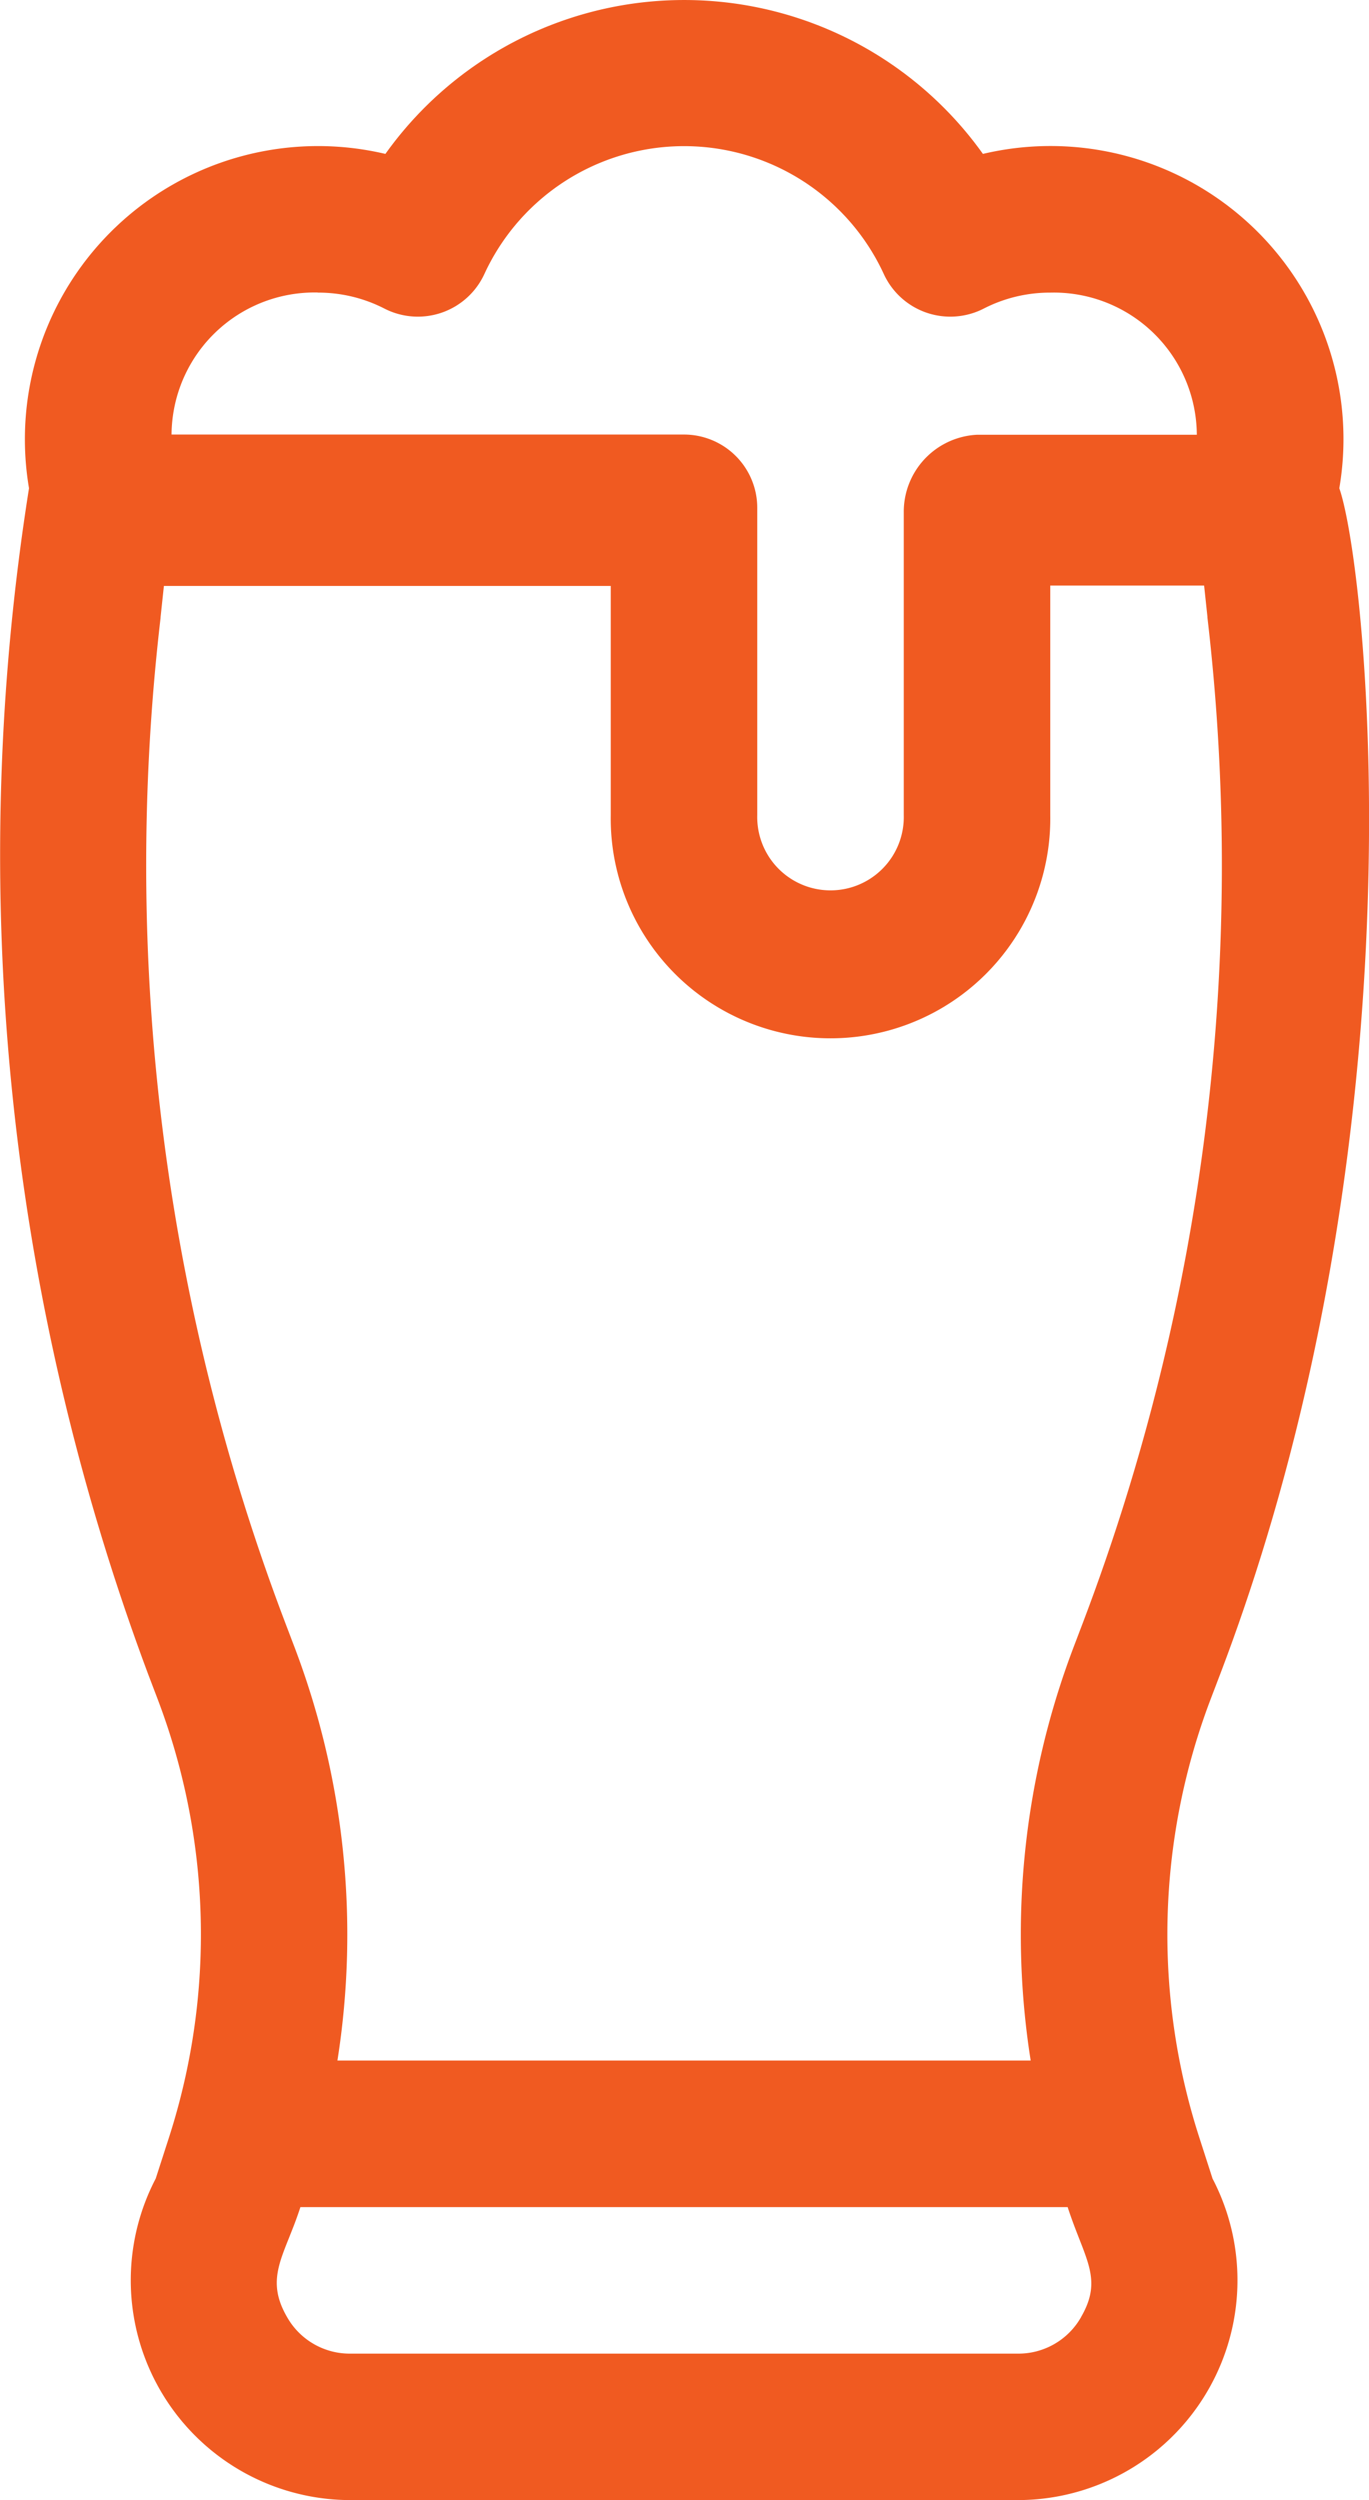 <svg xmlns="http://www.w3.org/2000/svg" width="26.286" height="48" viewBox="0 0 26.286 48">
  <g id="beer" transform="translate(-115.806)">
    <g id="Group_4612" data-name="Group 4612" transform="translate(115.806)">
      <path id="Path_3045" data-name="Path 3045" d="M138.827,41.018a12.7,12.7,0,0,1,.221-8.386l.183-.48c3.964-10.406,2.826-21.238,2.291-22.778a5.626,5.626,0,0,0-6.843-6.419,7.046,7.046,0,0,0-11.473,0,5.629,5.629,0,0,0-6.843,6.419,44.949,44.949,0,0,0,2.291,22.778l.183.481a12.7,12.7,0,0,1,.22,8.385l-.261.809A4.22,4.22,0,0,0,122.537,48h12.81a4.22,4.22,0,0,0,3.741-6.172Zm-16.918-35.4a2.779,2.779,0,0,1,1.279.307,1.406,1.406,0,0,0,1.918-.663,4.222,4.222,0,0,1,7.67,0,1.406,1.406,0,0,0,1.918.663,2.781,2.781,0,0,1,1.279-.307,2.746,2.746,0,0,1,2.813,2.729h-4.22a1.481,1.481,0,0,0-1.407,1.491V15.65a1.407,1.407,0,1,1-2.813,0v-5.9a1.407,1.407,0,0,0-1.407-1.407H119.1A2.746,2.746,0,0,1,121.909,5.616Zm-3.02,6.248,0-.016.064-.6h8.58V15.65a4.22,4.22,0,1,0,8.439,0V11.243h2.954l.064.6,0,.016A40.957,40.957,0,0,1,136.6,31.151l-.183.481a15.532,15.532,0,0,0-.821,7.929H122.285a15.531,15.531,0,0,0-.821-7.929l-.183-.481A40.954,40.954,0,0,1,118.889,11.864Zm17.674,32.622a1.382,1.382,0,0,1-1.217.7h-12.81a1.382,1.382,0,0,1-1.217-.7c-.445-.767-.045-1.181.255-2.113h14.732C136.63,43.374,136.994,43.744,136.563,44.486Z" transform="translate(-115.806)" fill="#f05a21"/>
    </g>
  </g>
</svg>
